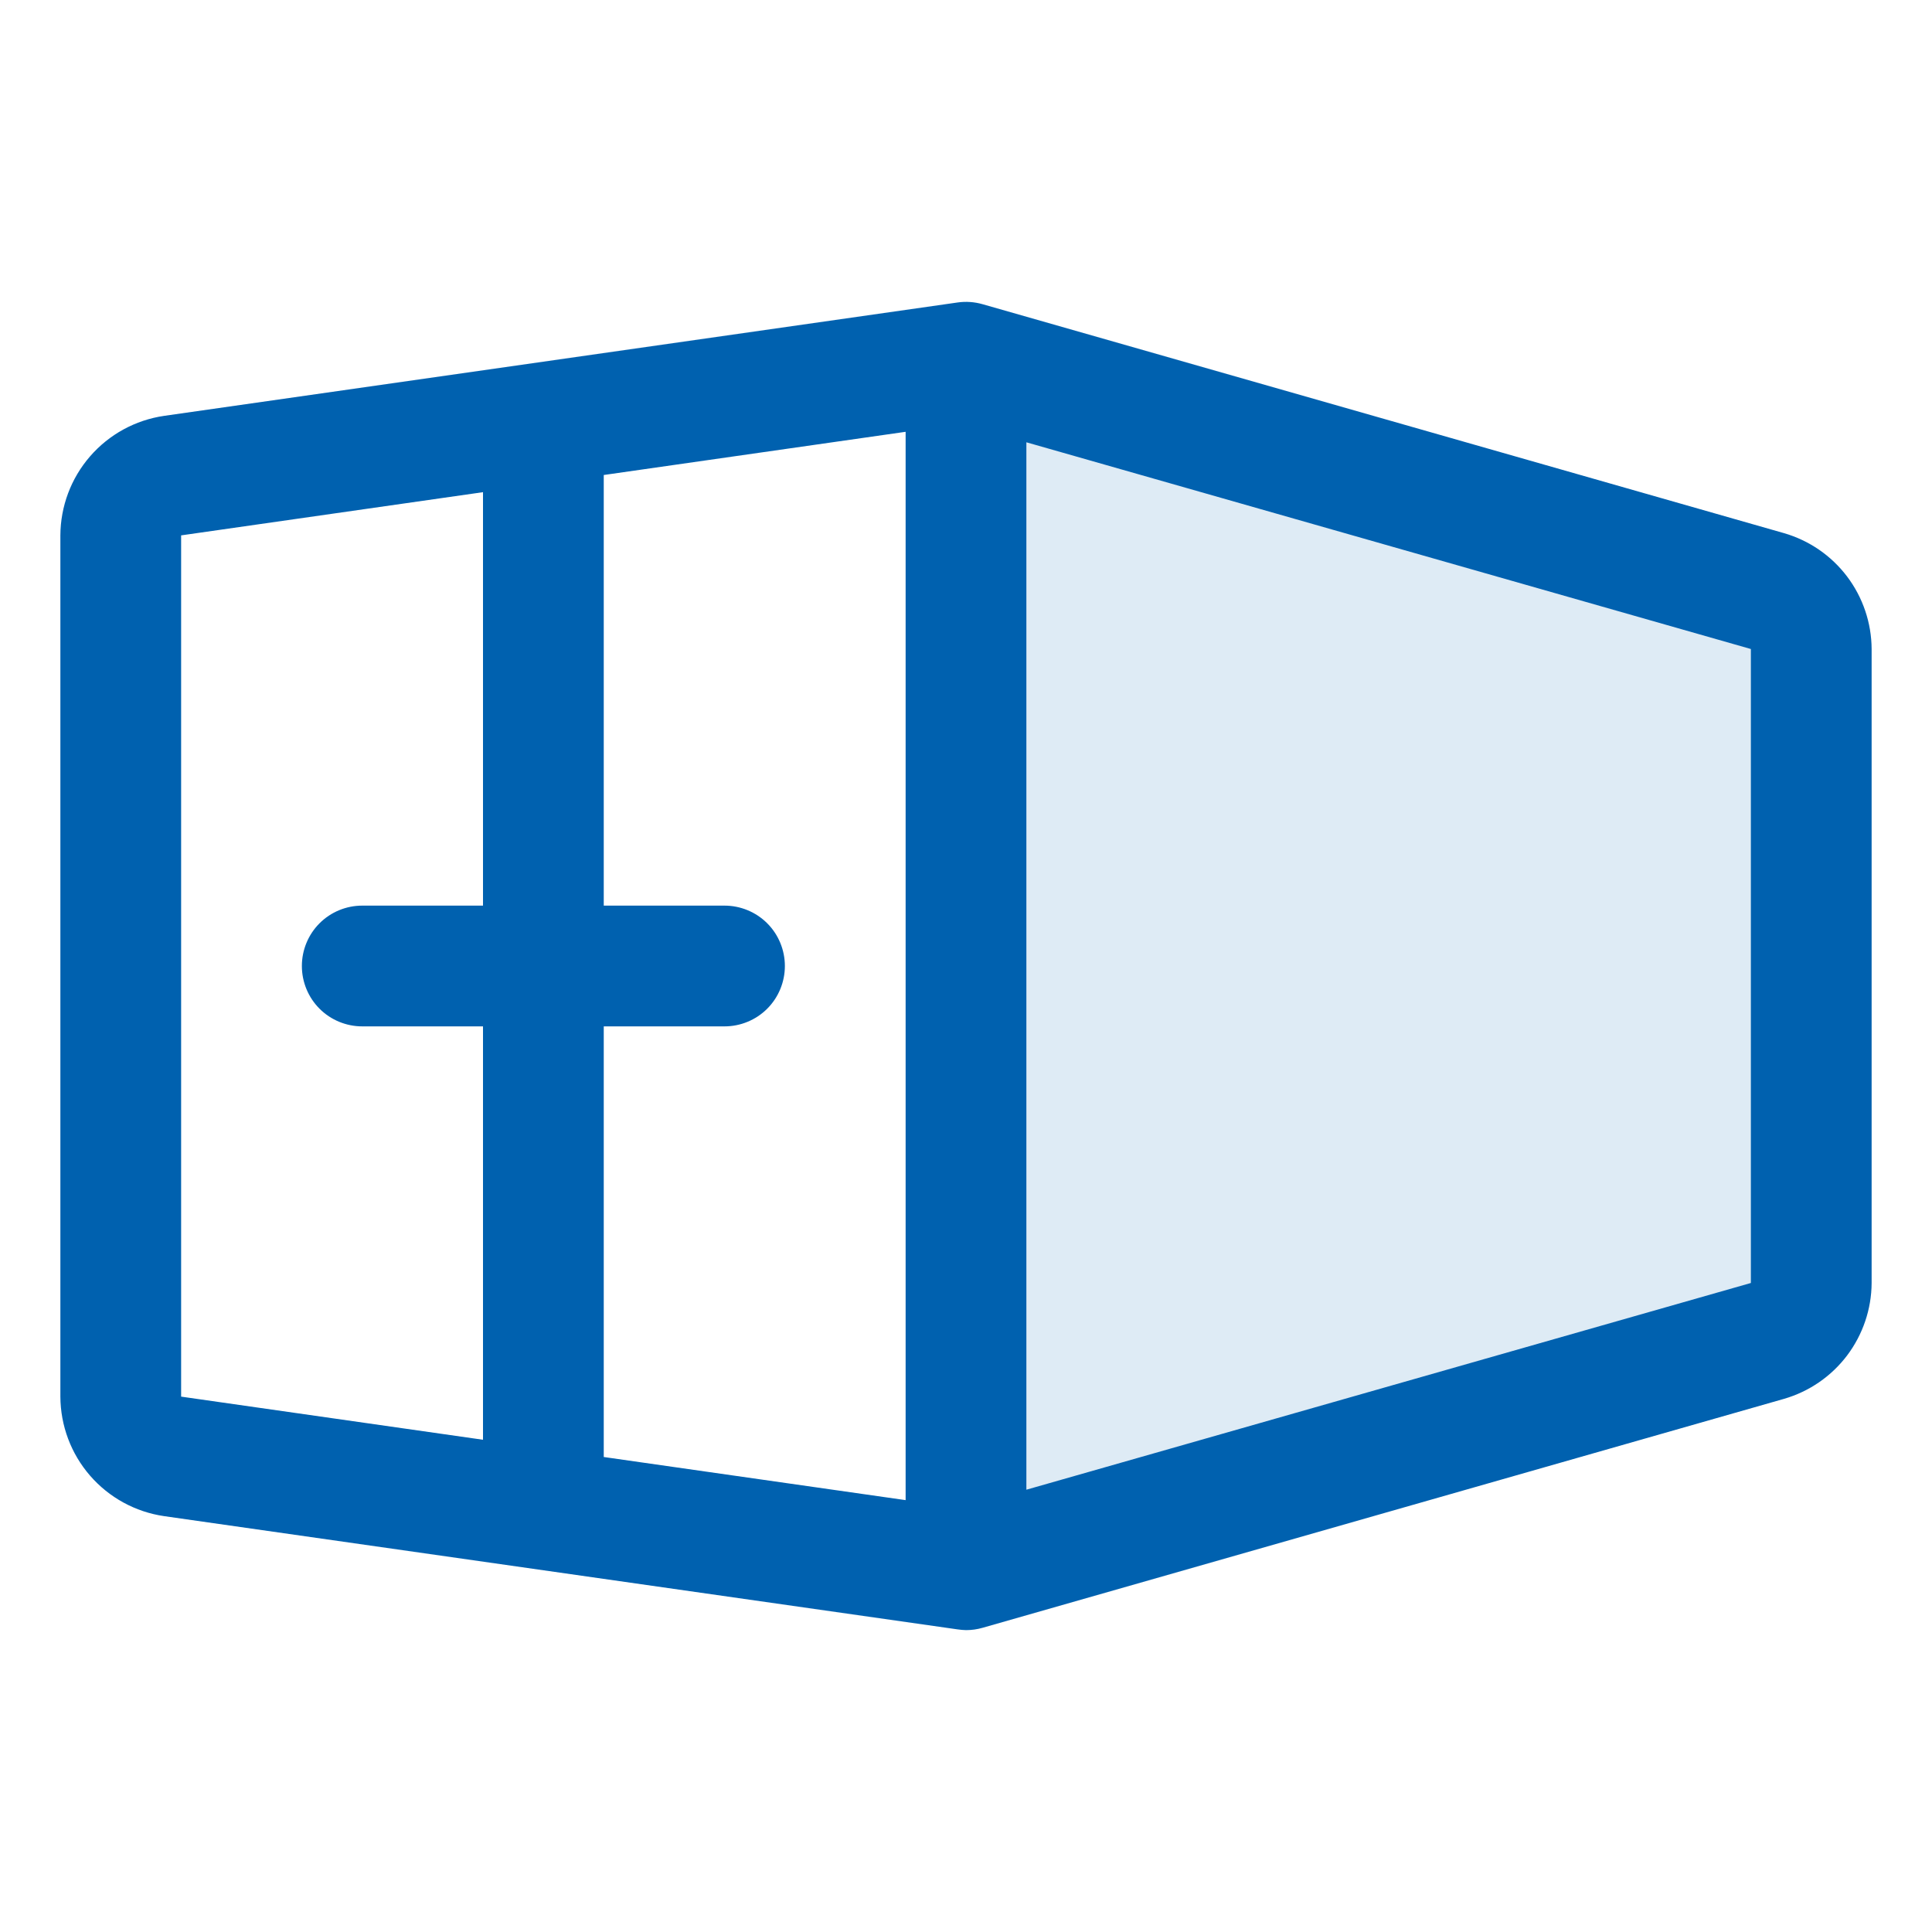 <svg width="28" height="28" viewBox="0 0 28 28" fill="none" xmlns="http://www.w3.org/2000/svg">
<path d="M26.25 9.406V18.594C26.25 18.784 26.188 18.969 26.074 19.12C25.959 19.272 25.798 19.383 25.616 19.435L14 22.75V5.25L25.616 8.568C25.798 8.621 25.958 8.73 26.073 8.882C26.187 9.033 26.249 9.217 26.25 9.406Z" fill="#DEEBF5"/>
<path d="M25.856 7.727L14.241 4.409C14.122 4.375 13.998 4.366 13.876 4.384L2.378 6.027C1.961 6.088 1.581 6.296 1.305 6.614C1.029 6.932 0.877 7.338 0.875 7.759V20.241C0.877 20.662 1.029 21.068 1.305 21.386C1.581 21.704 1.961 21.912 2.378 21.973L13.876 23.614C13.917 23.62 13.959 23.624 14 23.625C14.081 23.625 14.162 23.614 14.241 23.591L25.856 20.273C26.221 20.167 26.541 19.947 26.77 19.644C26.998 19.341 27.123 18.973 27.125 18.594V9.406C27.123 9.027 26.998 8.658 26.77 8.356C26.541 8.053 26.221 7.833 25.856 7.727ZM10.5 13.125H8.75V6.884L13.125 6.258V21.741L8.75 21.116V14.875H10.5C10.732 14.875 10.955 14.783 11.119 14.619C11.283 14.455 11.375 14.232 11.375 14C11.375 13.768 11.283 13.545 11.119 13.381C10.955 13.217 10.732 13.125 10.5 13.125ZM2.625 7.759L7 7.133V13.125H5.25C5.018 13.125 4.795 13.217 4.631 13.381C4.467 13.545 4.375 13.768 4.375 14C4.375 14.232 4.467 14.455 4.631 14.619C4.795 14.783 5.018 14.875 5.25 14.875H7V20.866L2.625 20.241V7.759ZM14.875 21.59V6.41L25.375 9.406V18.594L14.875 21.59Z" fill="#0061AF"/>
</svg>
